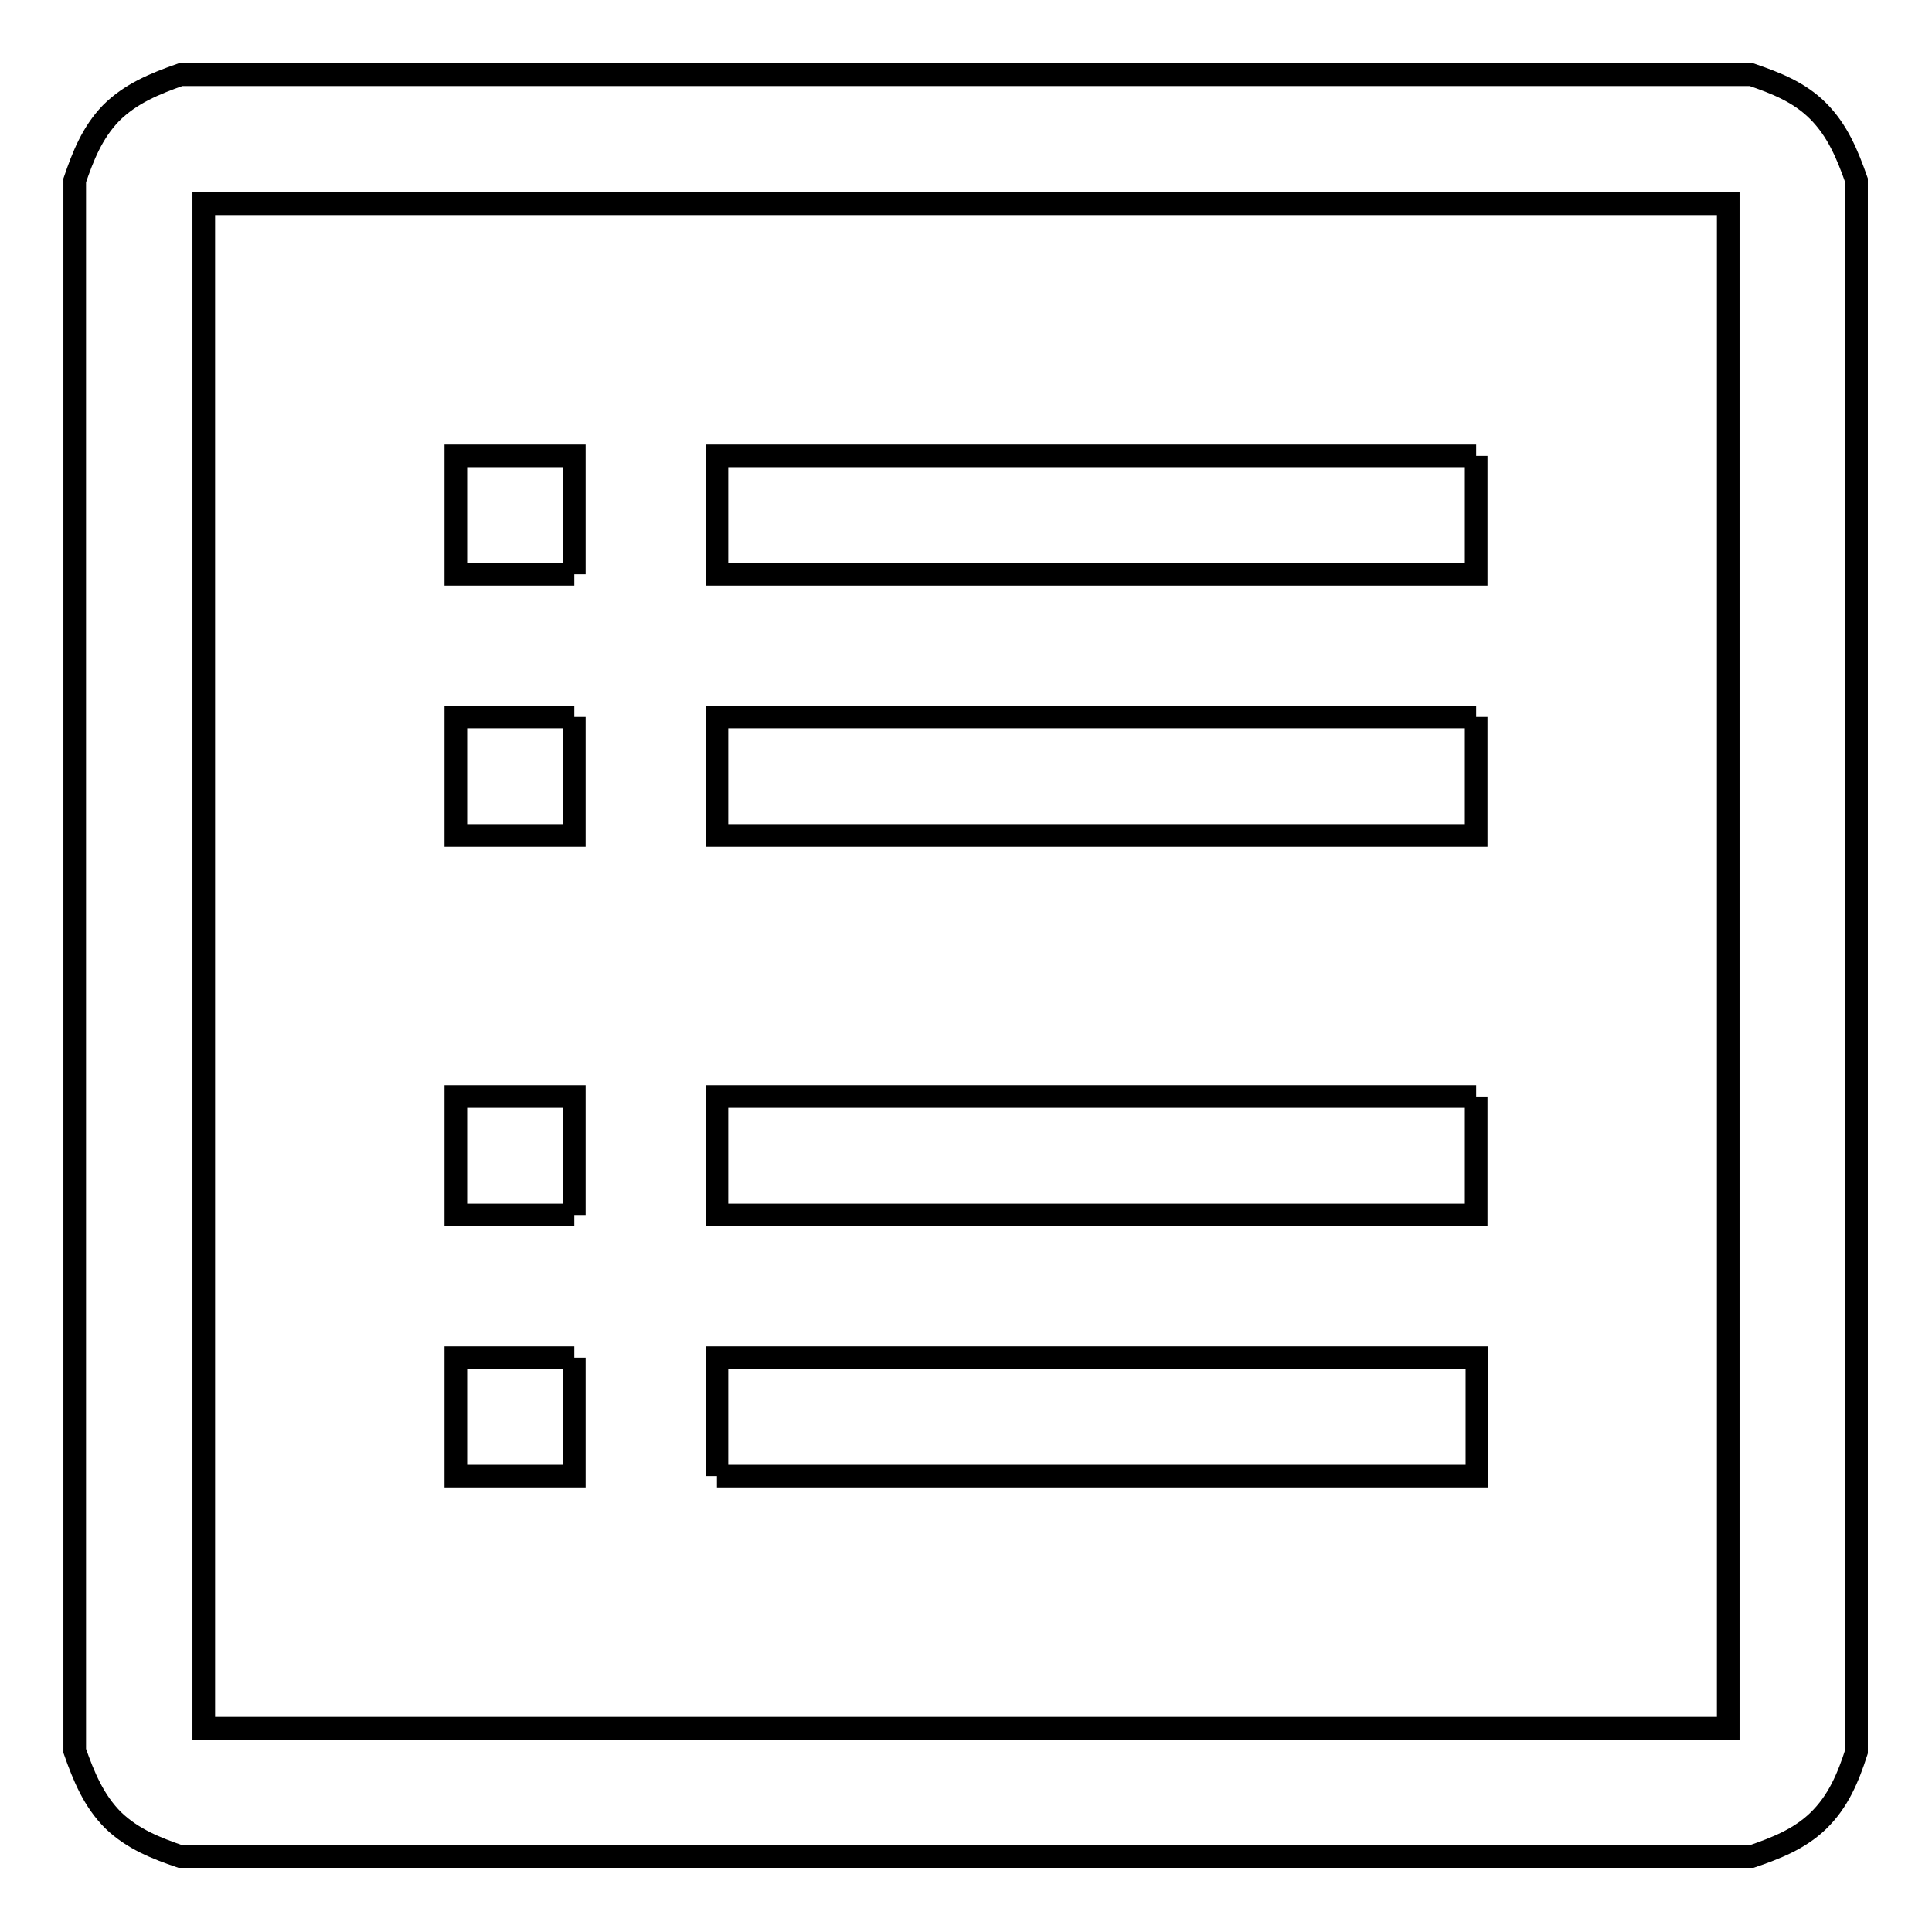 <?xml version="1.0" encoding="utf-8"?>
<!-- Svg Vector Icons : http://www.onlinewebfonts.com/icon -->
<!DOCTYPE svg PUBLIC "-//W3C//DTD SVG 1.1//EN" "http://www.w3.org/Graphics/SVG/1.1/DTD/svg11.dtd">
<svg version="1.1" xmlns="http://www.w3.org/2000/svg" xmlns:xlink="http://www.w3.org/1999/xlink" x="0px" y="0px" viewBox="0 0 256 256" enable-background="new 0 0 256 256" xml:space="preserve">
<g> <path stroke-width="3" fill-opacity="0" stroke="#000000"  d="M232.1,246H23.9c-3.2-1.1-6.3-2.3-8.9-4.8c-2.6-2.6-3.9-5.8-5.1-9.2V23.9c1.1-3.2,2.3-6.3,4.8-8.9 c2.6-2.6,5.8-3.9,9.2-5.1h208.2c3.2,1.1,6.3,2.3,8.8,4.8c2.6,2.6,3.9,5.8,5.1,9.2v208.2c-1.1,3.4-2.4,6.6-5.1,9.2 C238.4,243.7,235.3,244.9,232.1,246L232.1,246z M229,27H27v202h202L229,27L229,27z M195.6,60.4v15.7H95V60.4H195.6 M195.6,95v15.7 H95V95H195.6 M195.6,145.3V161H95v-15.7H195.6 M95,195.6v-15.7h100.7v15.7H95 M76.1,76.1H60.4V60.4h15.7V76.1 M76.1,179.9v15.7 H60.4v-15.7H76.1 M76.1,95v15.7H60.4V95H76.1 M76.1,161H60.4v-15.7h15.7V161"/></g>
</svg>